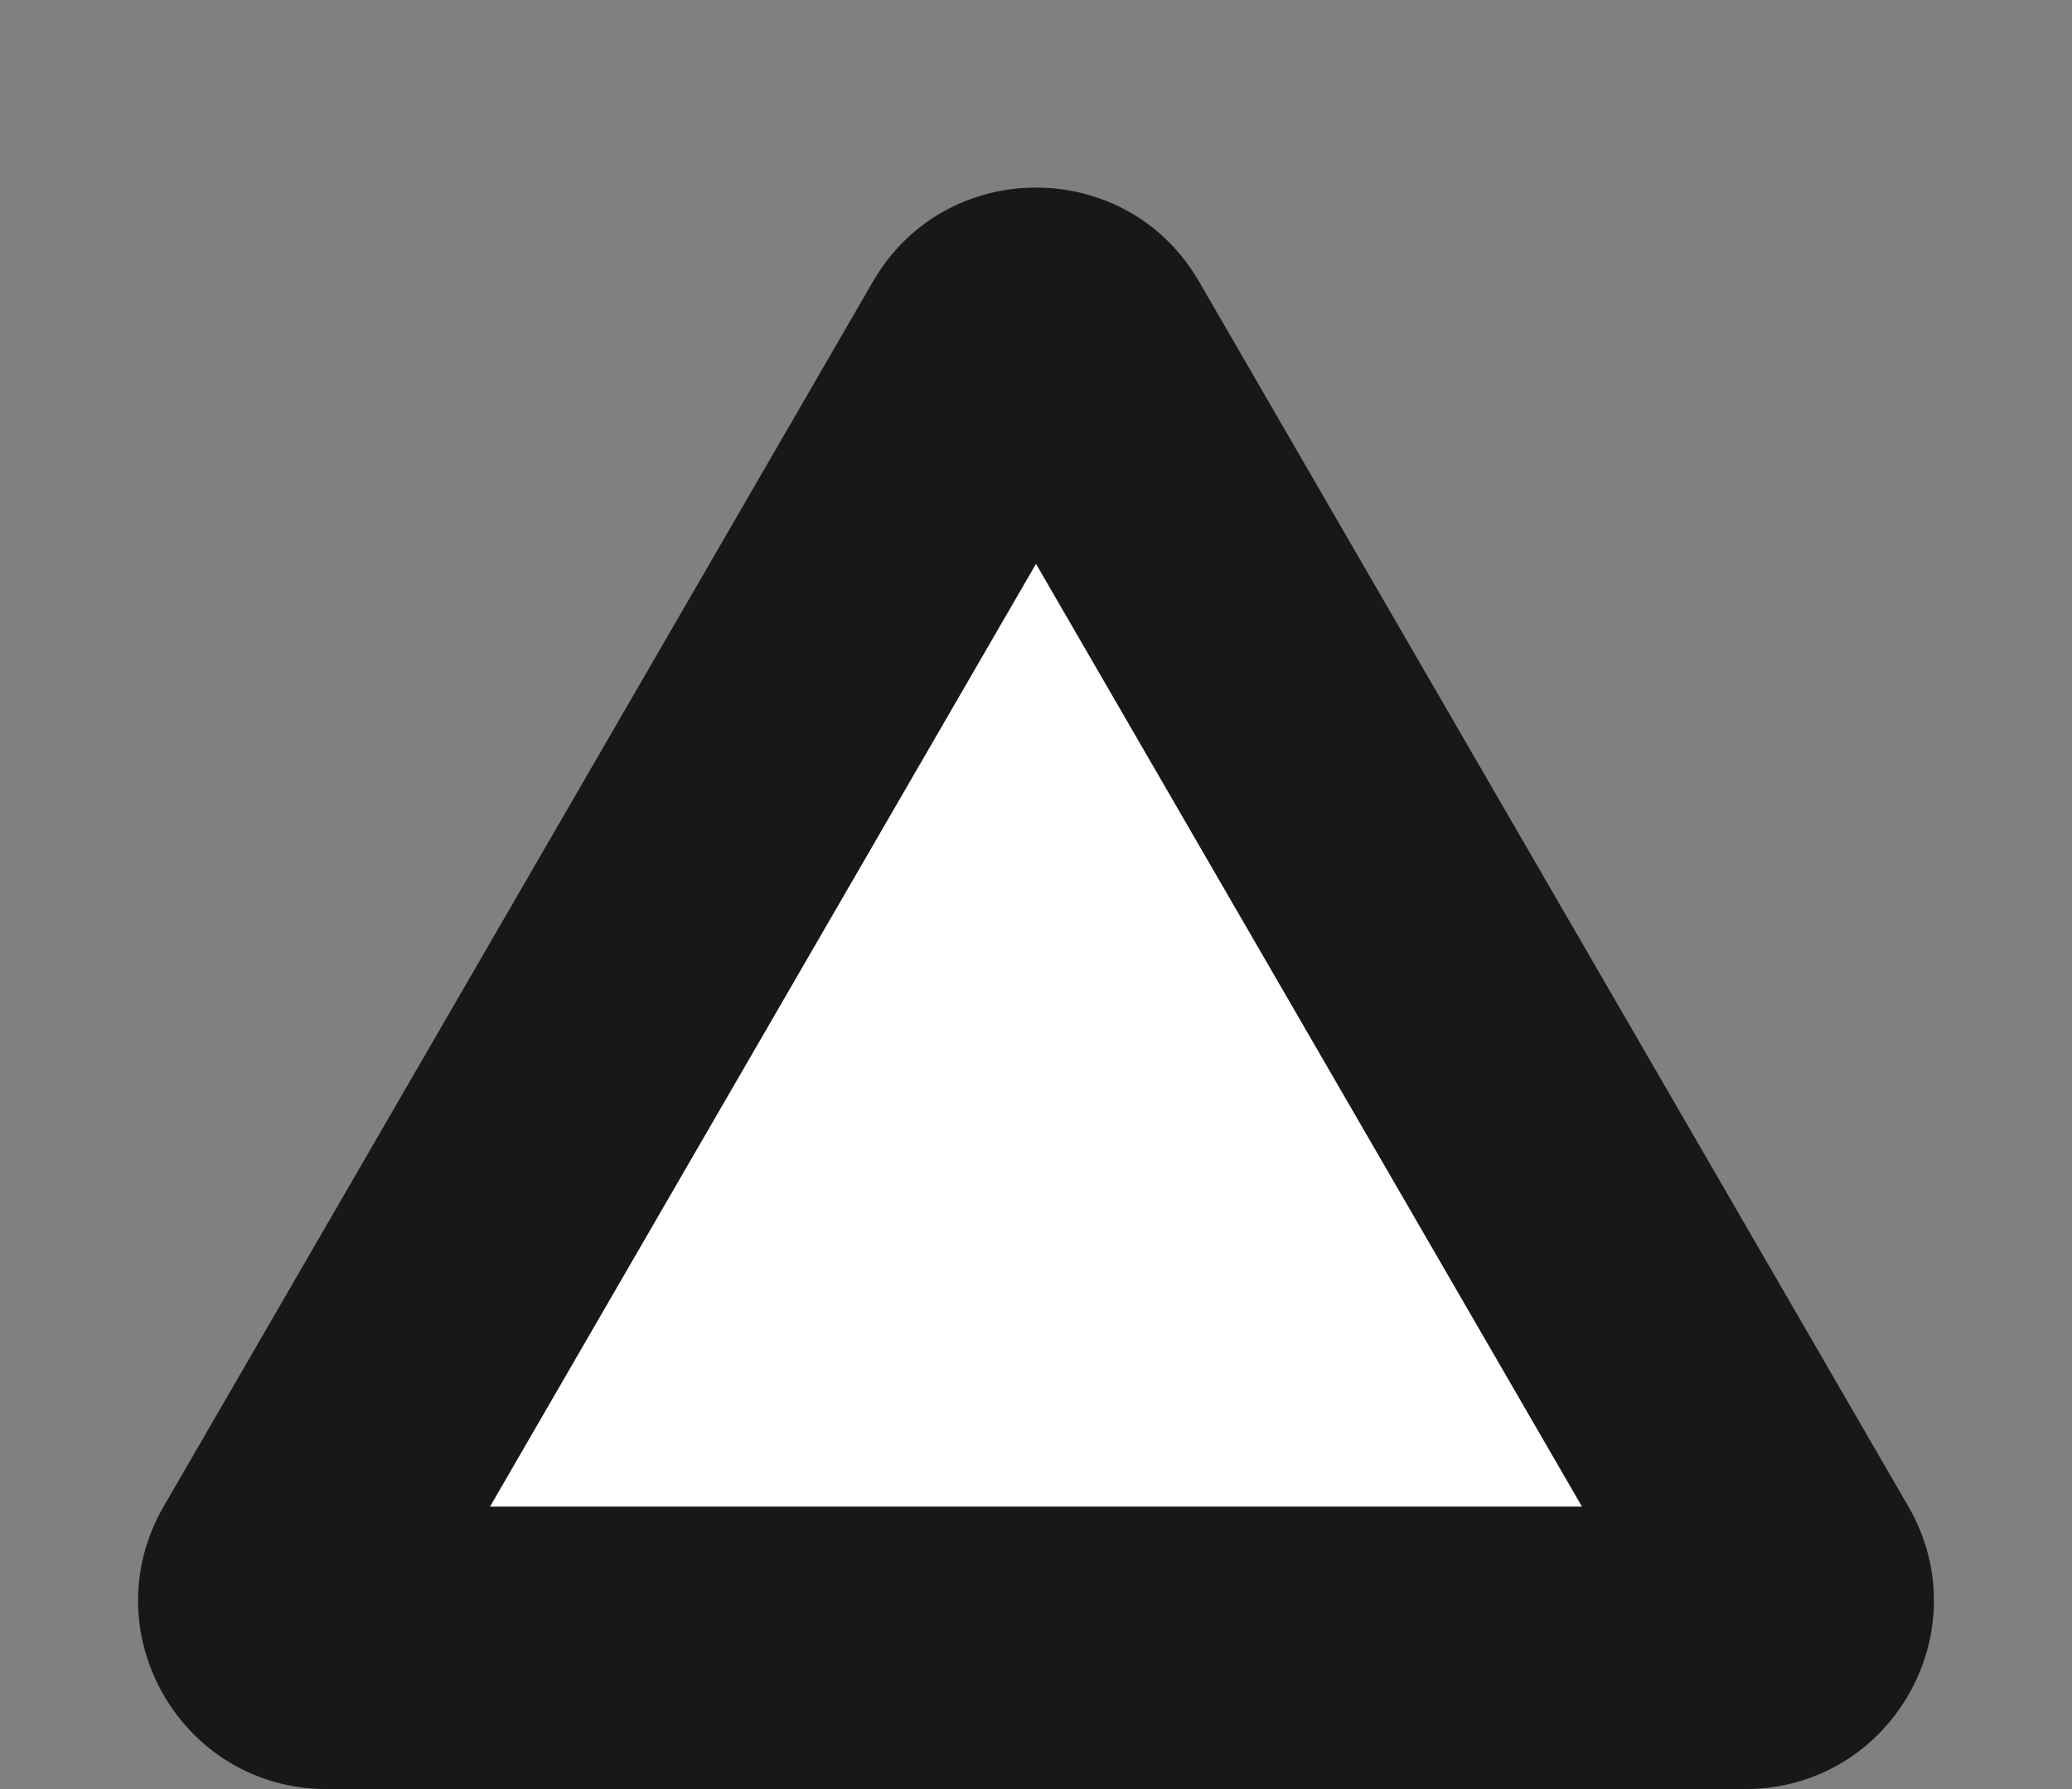 <svg xmlns="http://www.w3.org/2000/svg" width="22" height="19" viewBox="0 0 22 19">
  <rect x="0" y="0" width="22" height="19" fill="#808080" stroke="none"/>
  <g id="多角形_26" data-name="多角形 26" fill="#fff">
    <path d="M 18.531 17.5 L 3.469 17.5 C 3.218 17.5 3.09 17.343 3.036 17.25 C 2.982 17.156 2.91 16.967 3.036 16.749 L 10.567 3.741 C 10.693 3.524 10.892 3.492 11 3.492 C 11.108 3.492 11.307 3.524 11.433 3.741 L 18.964 16.749 C 19.09 16.967 19.018 17.156 18.964 17.25 C 18.91 17.343 18.782 17.5 18.531 17.5 Z" stroke="none"/>
    <path d="M 11 5.988 L 5.203 16 L 16.797 16 L 11 5.988 M 11 1.992 C 11.673 1.992 12.346 2.324 12.731 2.99 L 20.262 15.998 C 21.034 17.331 20.072 19 18.531 19 L 3.469 19 C 1.928 19 0.966 17.331 1.738 15.998 L 9.269 2.99 C 9.654 2.324 10.327 1.992 11 1.992 Z" stroke="none" fill="#181818"/>
  </g>
</svg>

